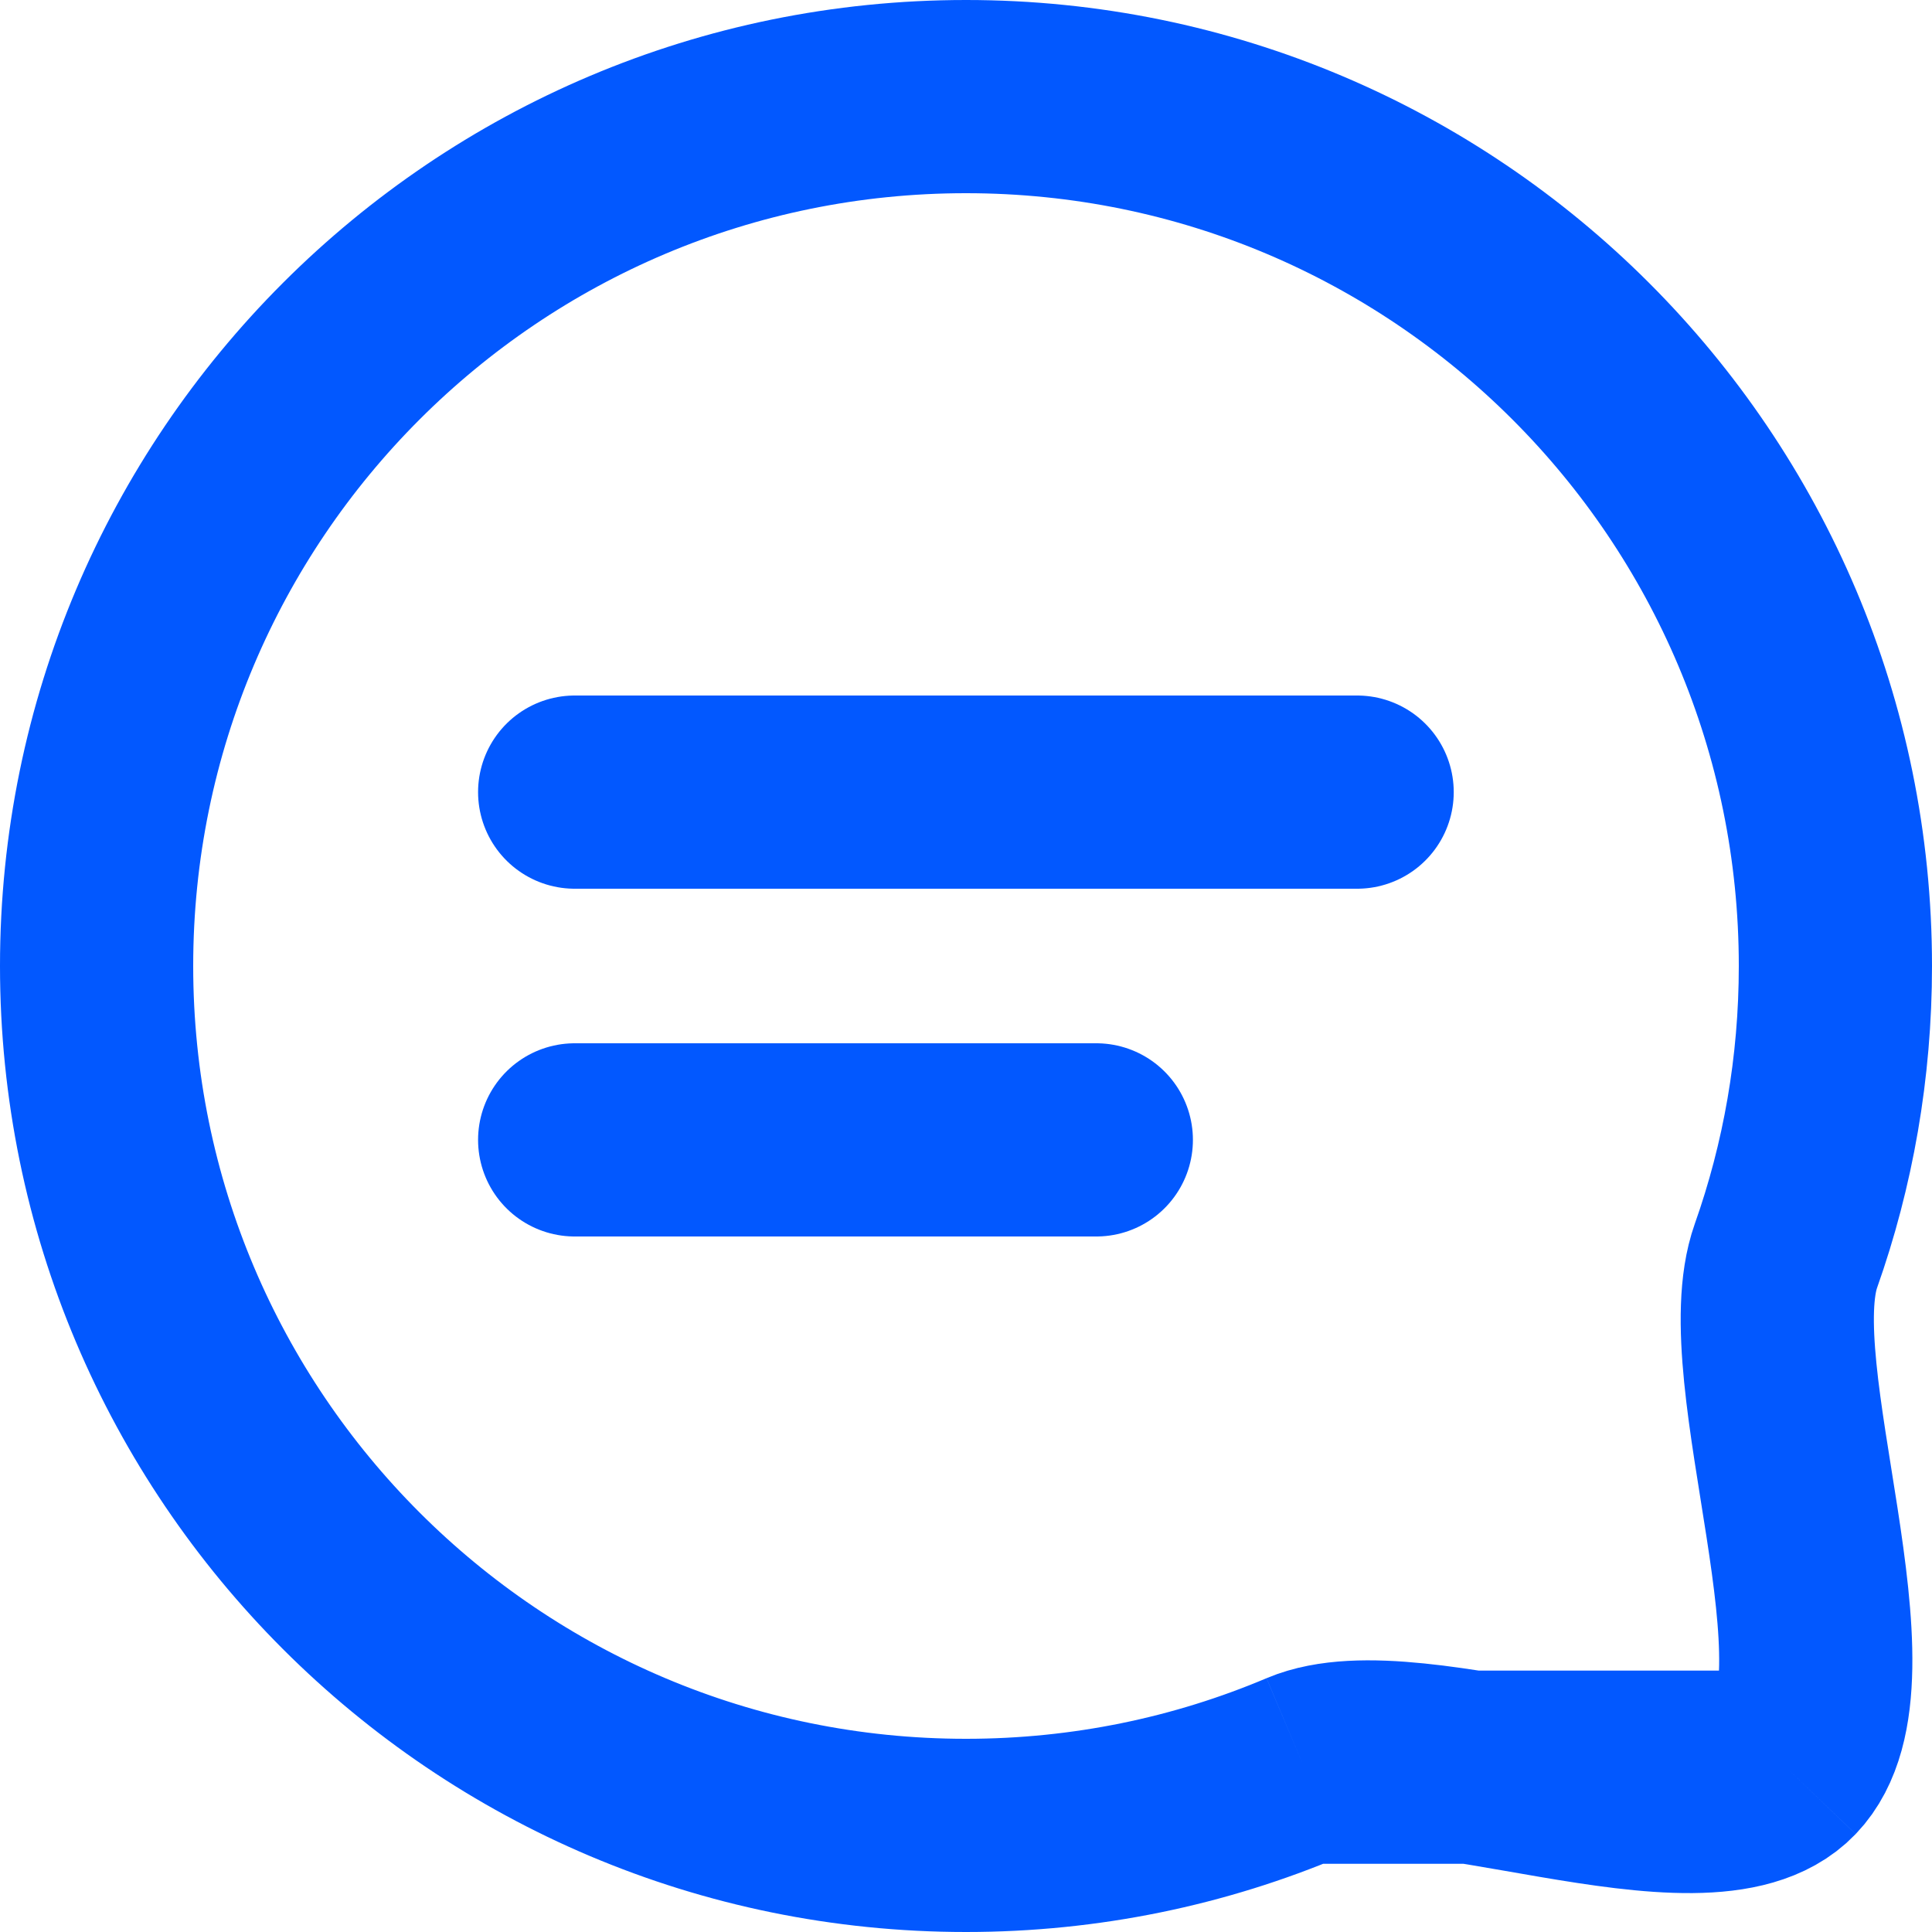 <svg width="20" height="20" viewBox="0 0 20 20" fill="none" xmlns="http://www.w3.org/2000/svg">
<path d="M5.949 8.2H14.049" stroke="#0258FF" stroke-width="2" stroke-linecap="round" stroke-linejoin="round"/>
<path d="M5.949 11.8H11.349" stroke="#0258FF" stroke-width="2" stroke-linecap="round" stroke-linejoin="round"/>
<path d="M18.488 18.294C17.645 19.173 14.639 17.813 13.5 18.294M18.488 18.294H13.5M18.488 18.294C19.362 17.382 18.058 14.216 18.488 13C18.82 12.062 19 11.052 19 10C19 5.029 14.971 1 10 1C5.029 1 1 5.029 1 10C1 14.971 5.029 19 10 19C11.241 19 12.424 18.749 13.5 18.294" stroke="#0258FF" stroke-width="2"/>
</svg>
